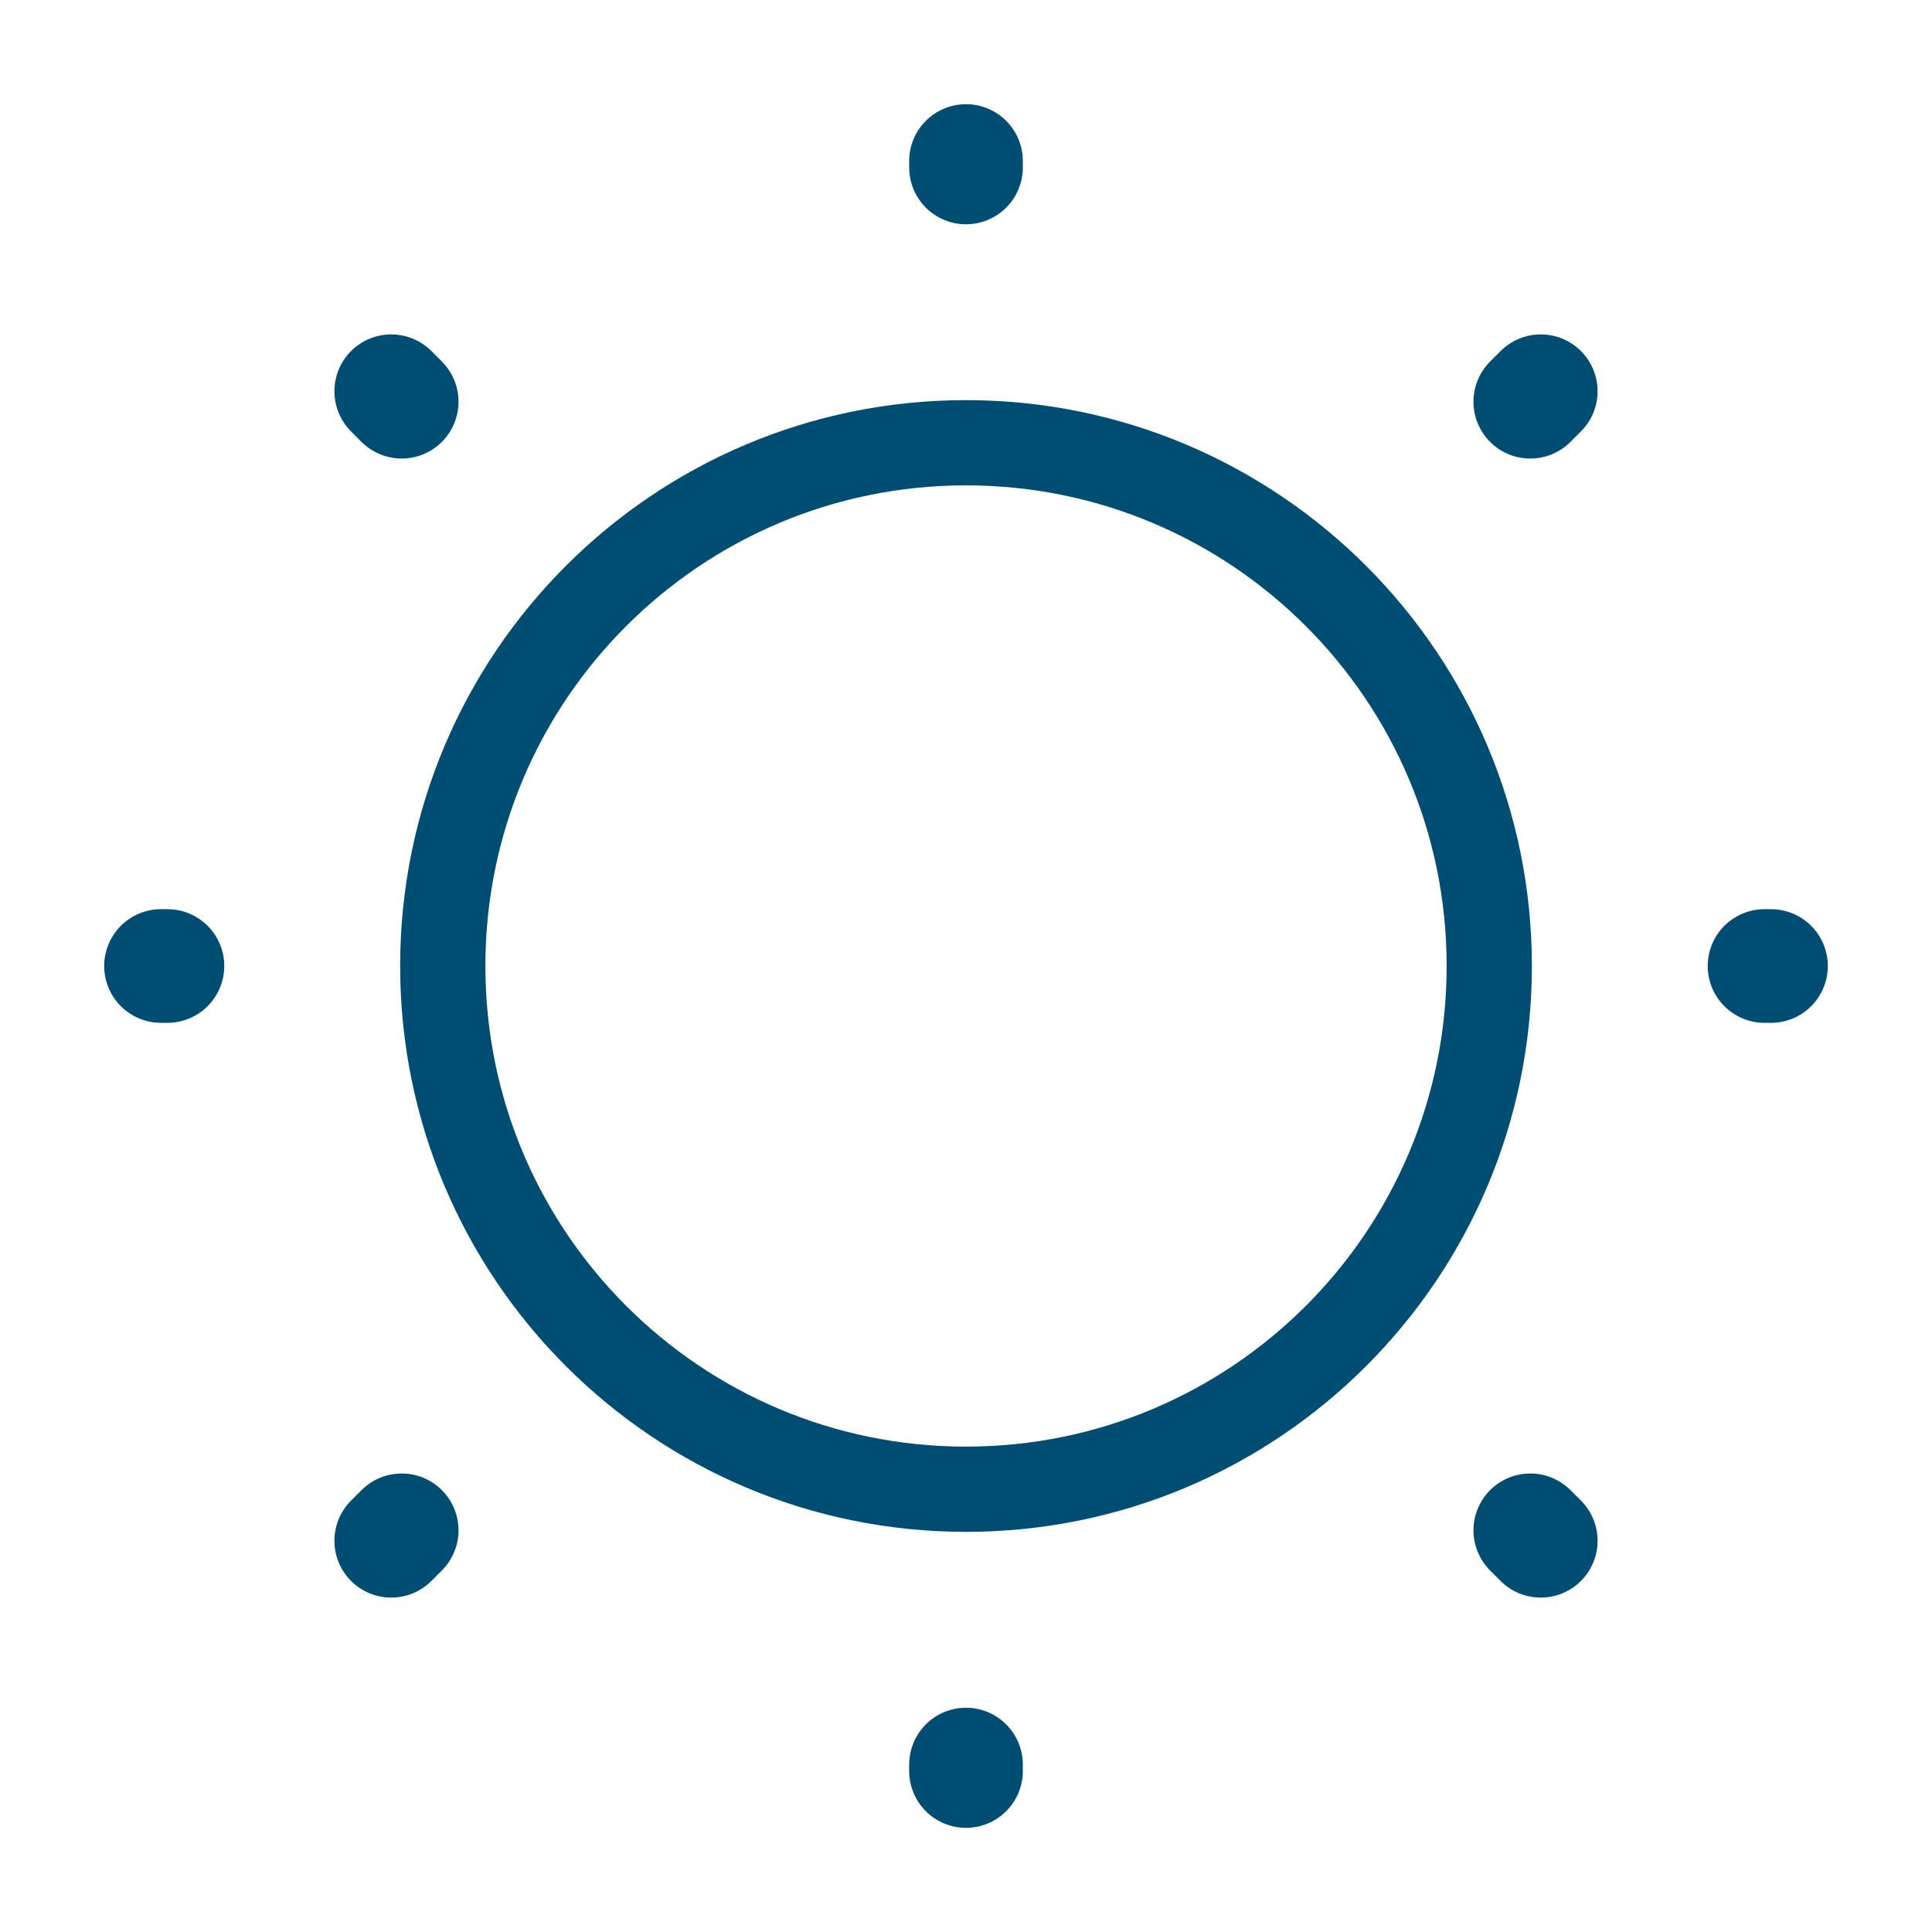 <svg xmlns="http://www.w3.org/2000/svg" width="68" height="68" viewBox="0 0 68 68" fill="none"><g clip-path="url(#clip0_597_2417)"><path d="M34 52.416C44.171 52.416 52.417 44.171 52.417 34C52.417 23.828 44.171 15.583 34 15.583C23.829 15.583 15.584 23.828 15.584 34C15.584 44.171 23.829 52.416 34 52.416Z" stroke="#004D74" stroke-width="3" stroke-linecap="round" stroke-linejoin="round"></path><path d="M54.23 54.23L53.861 53.862M53.861 14.139L54.23 13.77L53.861 14.139ZM13.77 54.23L14.138 53.862L13.77 54.23ZM34 5.894V5.667V5.894ZM34 62.334V62.107V62.334ZM5.893 34H5.667H5.893ZM62.333 34H62.106H62.333ZM14.138 14.139L13.77 13.77L14.138 14.139Z" stroke="#004D74" stroke-width="4" stroke-linecap="round" stroke-linejoin="round"></path></g><defs><clipPath id="clip0_597_2417"><rect width="68" height="68" fill="white"></rect></clipPath></defs></svg>